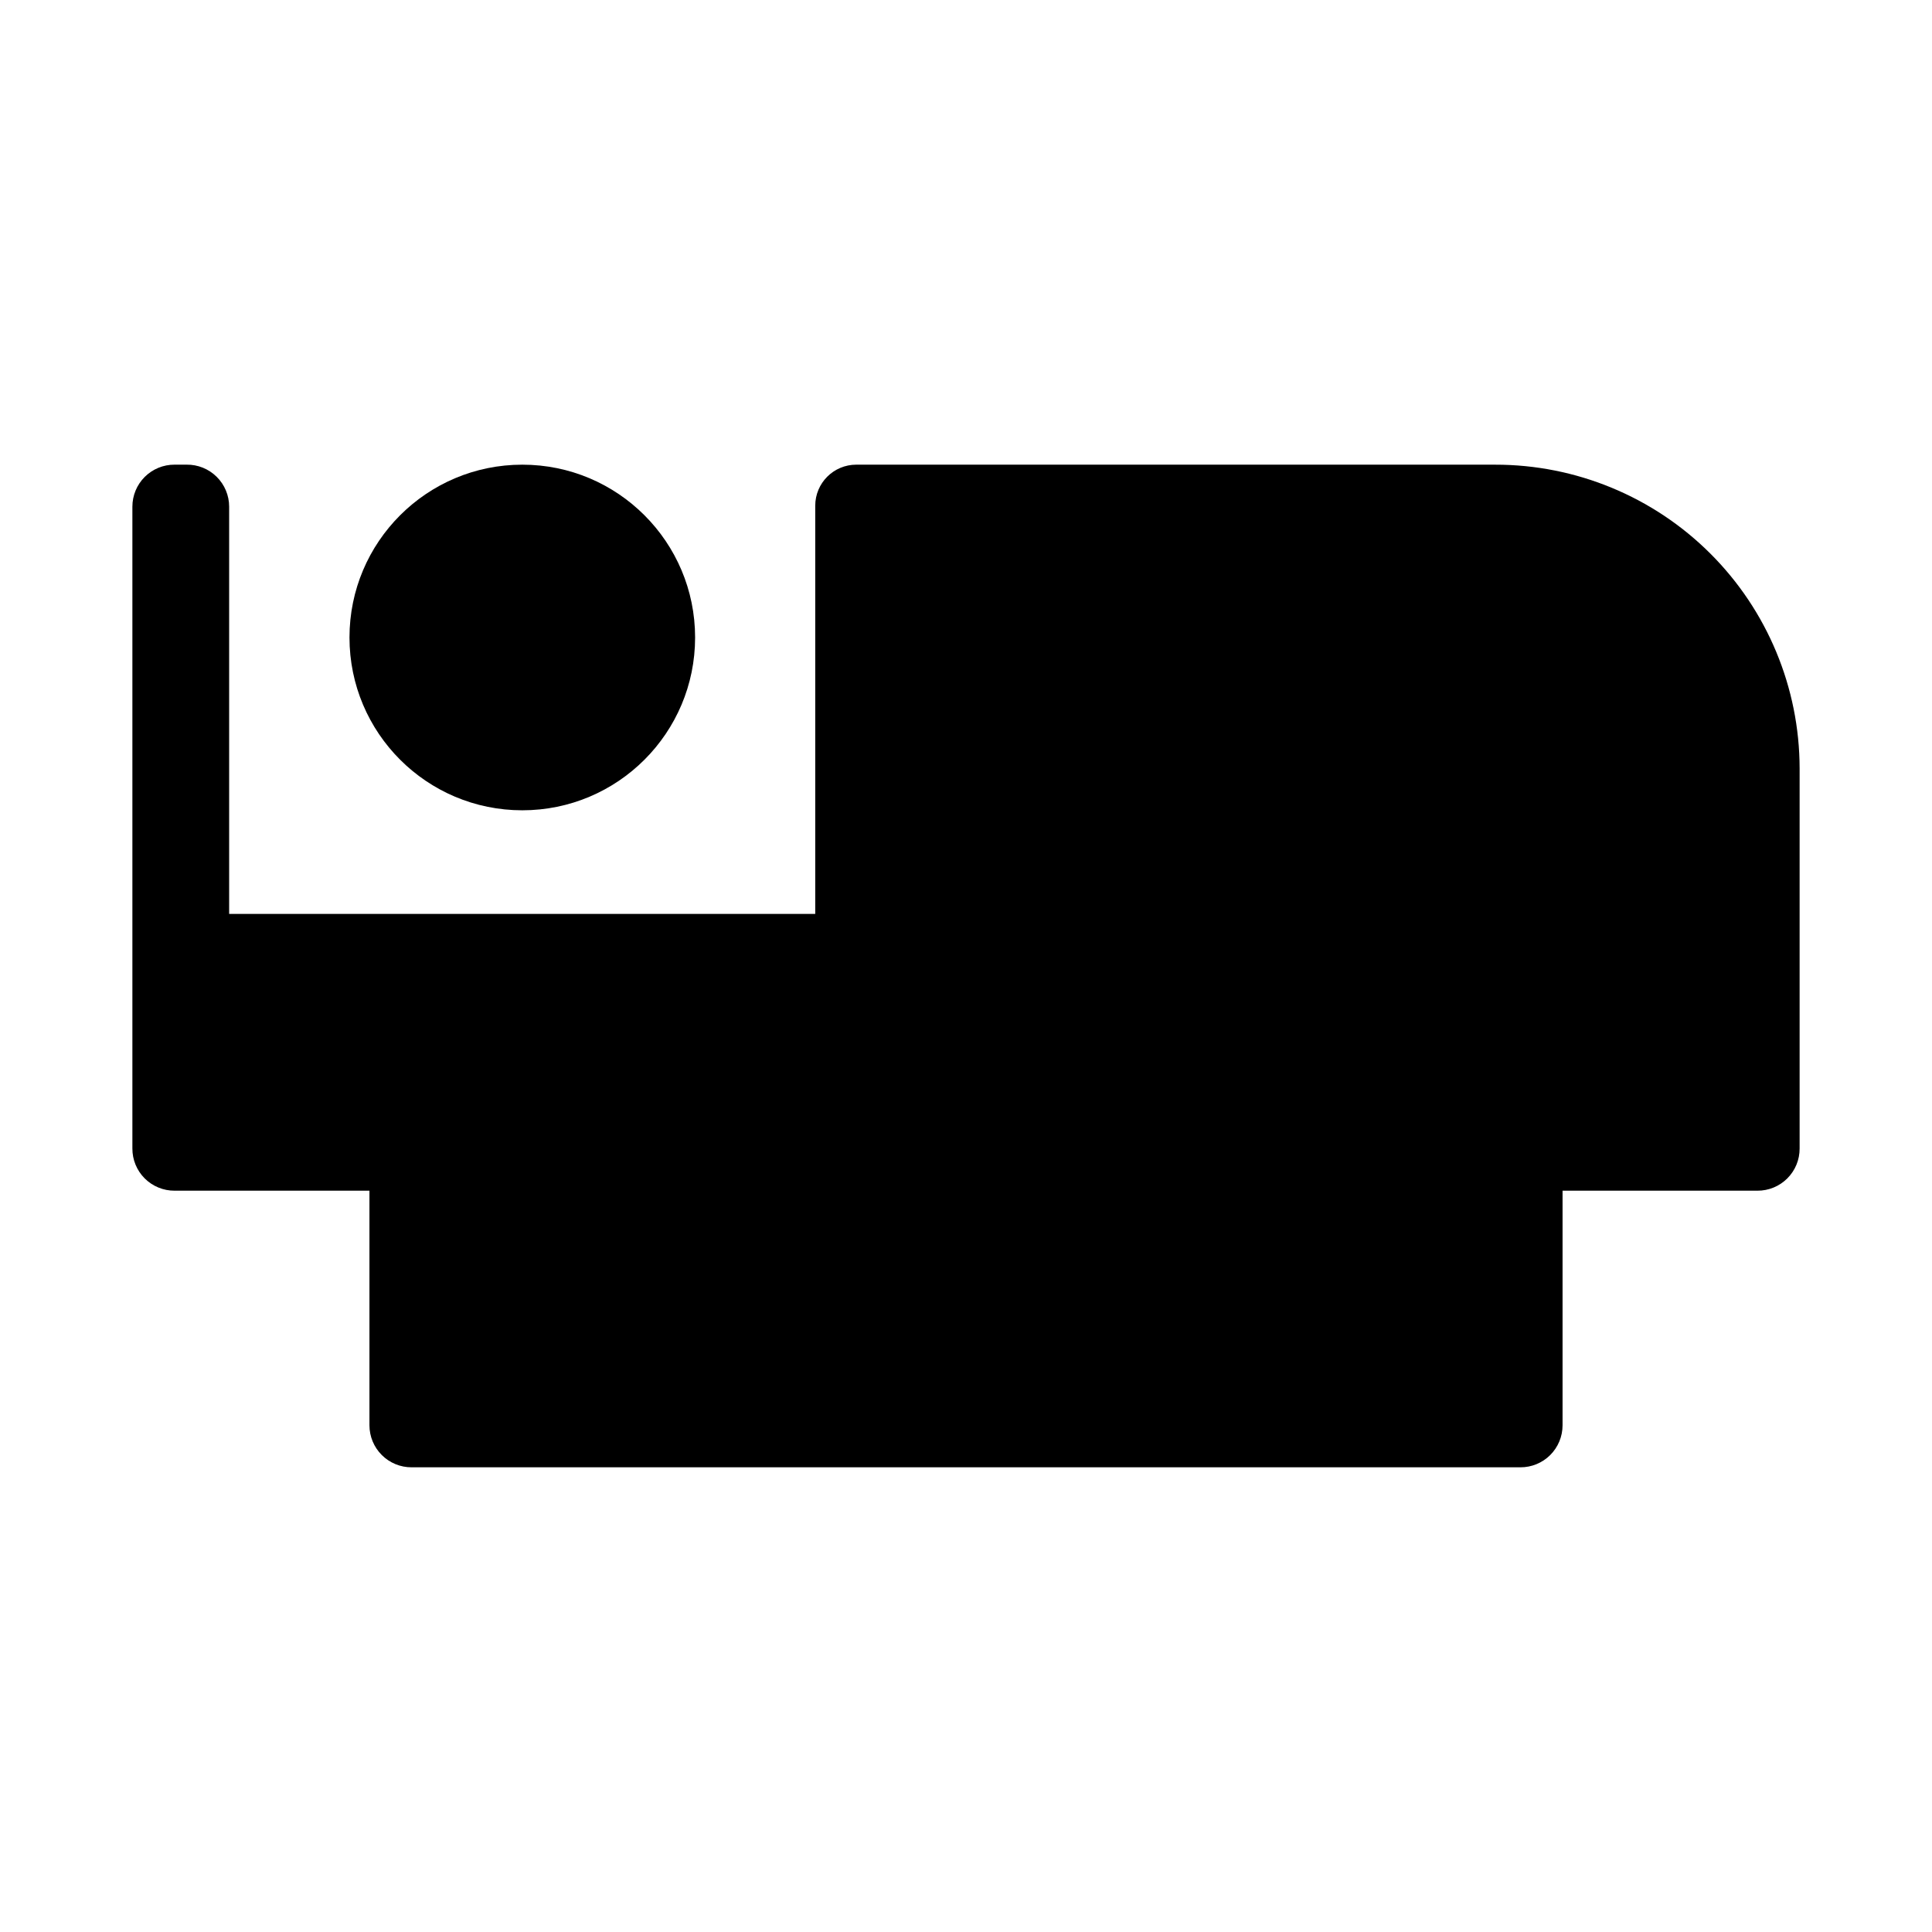 <?xml version="1.0" encoding="UTF-8"?>
<!-- Uploaded to: ICON Repo, www.iconrepo.com, Generator: ICON Repo Mixer Tools -->
<svg fill="#000000" width="800px" height="800px" version="1.1" viewBox="144 144 512 512" xmlns="http://www.w3.org/2000/svg">
 <g>
  <path d="m328.21 312.94c0 25.293-20.504 45.797-45.797 45.797-25.293 0-45.797-20.504-45.797-45.797 0-25.293 20.504-45.797 45.797-45.797 25.293 0 45.797 20.504 45.797 45.797"/>
  <path d="m540.21 267.14h-169.28c-6.012 0-10.883 4.871-10.883 10.883v108.17h-155.32v-107.92c0-2.981-1.195-5.832-3.316-7.926s-4.992-3.25-7.969-3.207h-3.176c-2.961-0.016-5.805 1.152-7.906 3.242-2.098 2.09-3.277 4.93-3.277 7.891v170.09c-0.012 2.973 1.16 5.824 3.262 7.926 2.102 2.098 4.953 3.273 7.922 3.258h51.641v62.172c0 2.961 1.18 5.801 3.281 7.891 2.098 2.09 4.941 3.258 7.902 3.242h293.82c2.961 0.016 5.805-1.152 7.906-3.242 2.098-2.09 3.277-4.93 3.277-7.891v-62.172h51.641c2.969 0.016 5.824-1.16 7.922-3.258 2.102-2.102 3.277-4.953 3.262-7.926v-100.76c-0.039-21.371-8.562-41.848-23.699-56.938-15.133-15.086-35.641-23.547-57.012-23.52z"/>
 </g>
</svg>